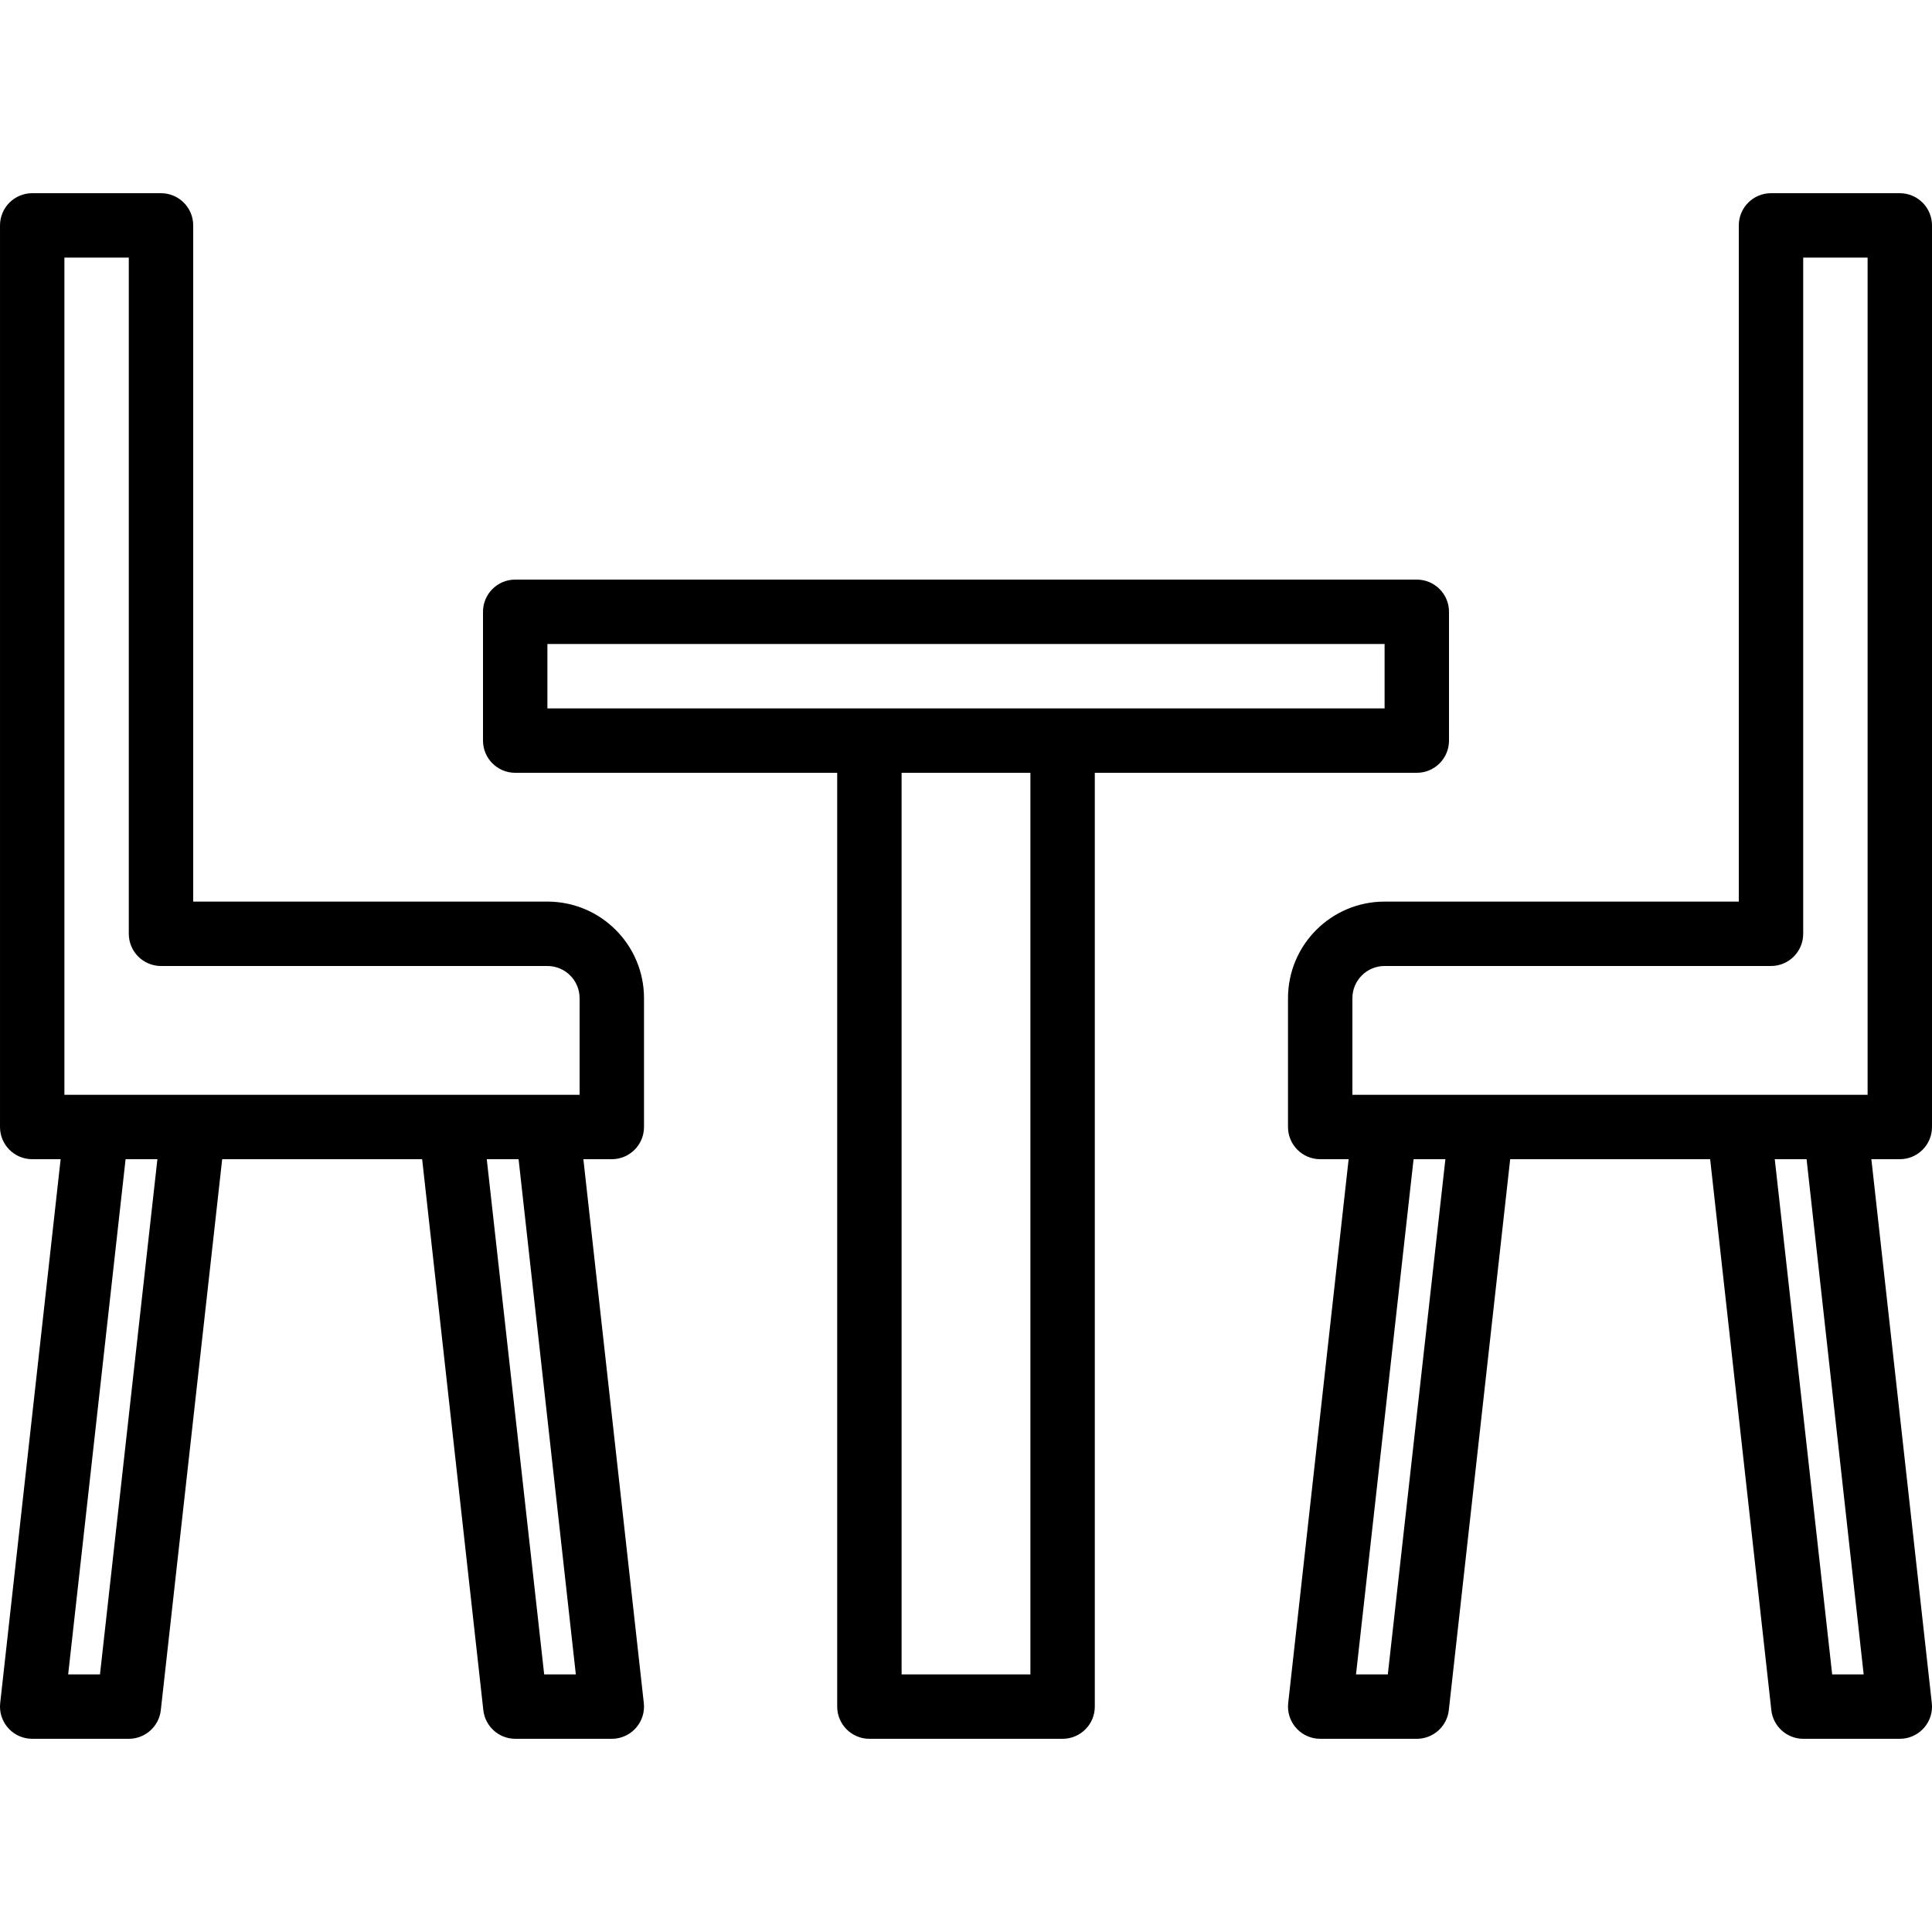 <?xml version="1.0" encoding="UTF-8"?> <svg xmlns="http://www.w3.org/2000/svg" xmlns:xlink="http://www.w3.org/1999/xlink" version="1.1" id="Capa_1" x="0px" y="0px" viewBox="0 0 480.002 480.002" style="enable-background:new 0 0 480.002 480.002;" xml:space="preserve"> <g> <g> <g> <path d="M144.937,288.001h7.064c4.418,0,8-3.582,8-8v-32c0-13.255-10.745-24-24-24h-88v-168c0-4.418-3.582-8-8-8h-32 c-4.418,0-8,3.582-8,8v224c0,4.418,3.582,8,8,8h7.064L0.049,423.121c-0.486,4.391,2.68,8.345,7.071,8.831 c0.292,0.032,0.586,0.049,0.881,0.049h24c4.078,0,7.503-3.067,7.952-7.12l15.248-136.88h49.68l15.2,136.88 c0.447,4.041,3.854,7.104,7.92,7.12h24c4.418,0,8-3.581,8.001-7.999c0-0.294-0.016-0.588-0.049-0.881L144.937,288.001z M24.841,416.001h-7.904l14.264-128h7.904L24.841,416.001z M135.201,416.001l-14.264-128h7.904l14.224,128H135.201z M144.001,272.001h-128v-208h16v168c0,4.418,3.582,8,8,8h96c4.418,0,8,3.582,8,8V272.001z"></path> <path d="M479.953,423.121l-15.016-135.12h7.064c4.418,0,8-3.582,8-8v-224c0-4.418-3.582-8-8-8h-32c-4.418,0-8,3.582-8,8v168h-88 c-13.255,0-24,10.745-24,24v32c0,4.418,3.582,8,8,8h7.064l-15.016,135.12c-0.486,4.391,2.68,8.345,7.071,8.831 c0.292,0.032,0.586,0.049,0.881,0.049h24c4.078,0,7.503-3.067,7.952-7.12l15.248-136.88h49.68l15.2,136.88 c0.447,4.041,3.854,7.104,7.92,7.12h24c4.418,0,8-3.581,8.001-7.999C480.002,423.707,479.986,423.413,479.953,423.121z M344.801,416.001h-7.904l14.304-128h7.904L344.801,416.001z M455.201,416.001l-14.264-128h7.904l14.184,128H455.201z M464.001,272.001h-128v-24c0-4.418,3.582-8,8-8h96c4.418,0,8-3.582,8-8v-168h16V272.001z"></path> <path d="M360.001,184.001v-32c0-4.418-3.582-8-8-8h-224c-4.418,0-8,3.582-8,8v32c0,4.418,3.582,8,8,8h80v232c0,4.418,3.582,8,8,8 h48c4.418,0,8-3.582,8-8v-232h80C356.42,192.001,360.001,188.419,360.001,184.001z M256.001,416.001h-32v-224h32V416.001z M344.001,176.001h-208v-16h208V176.001z"></path> </g> </g> </g> <g> </g> <g> </g> <g> </g> <g> </g> <g> </g> <g> </g> <g> </g> <g> </g> <g> </g> <g> </g> <g> </g> <g> </g> <g> </g> <g> </g> <g> </g> </svg> 